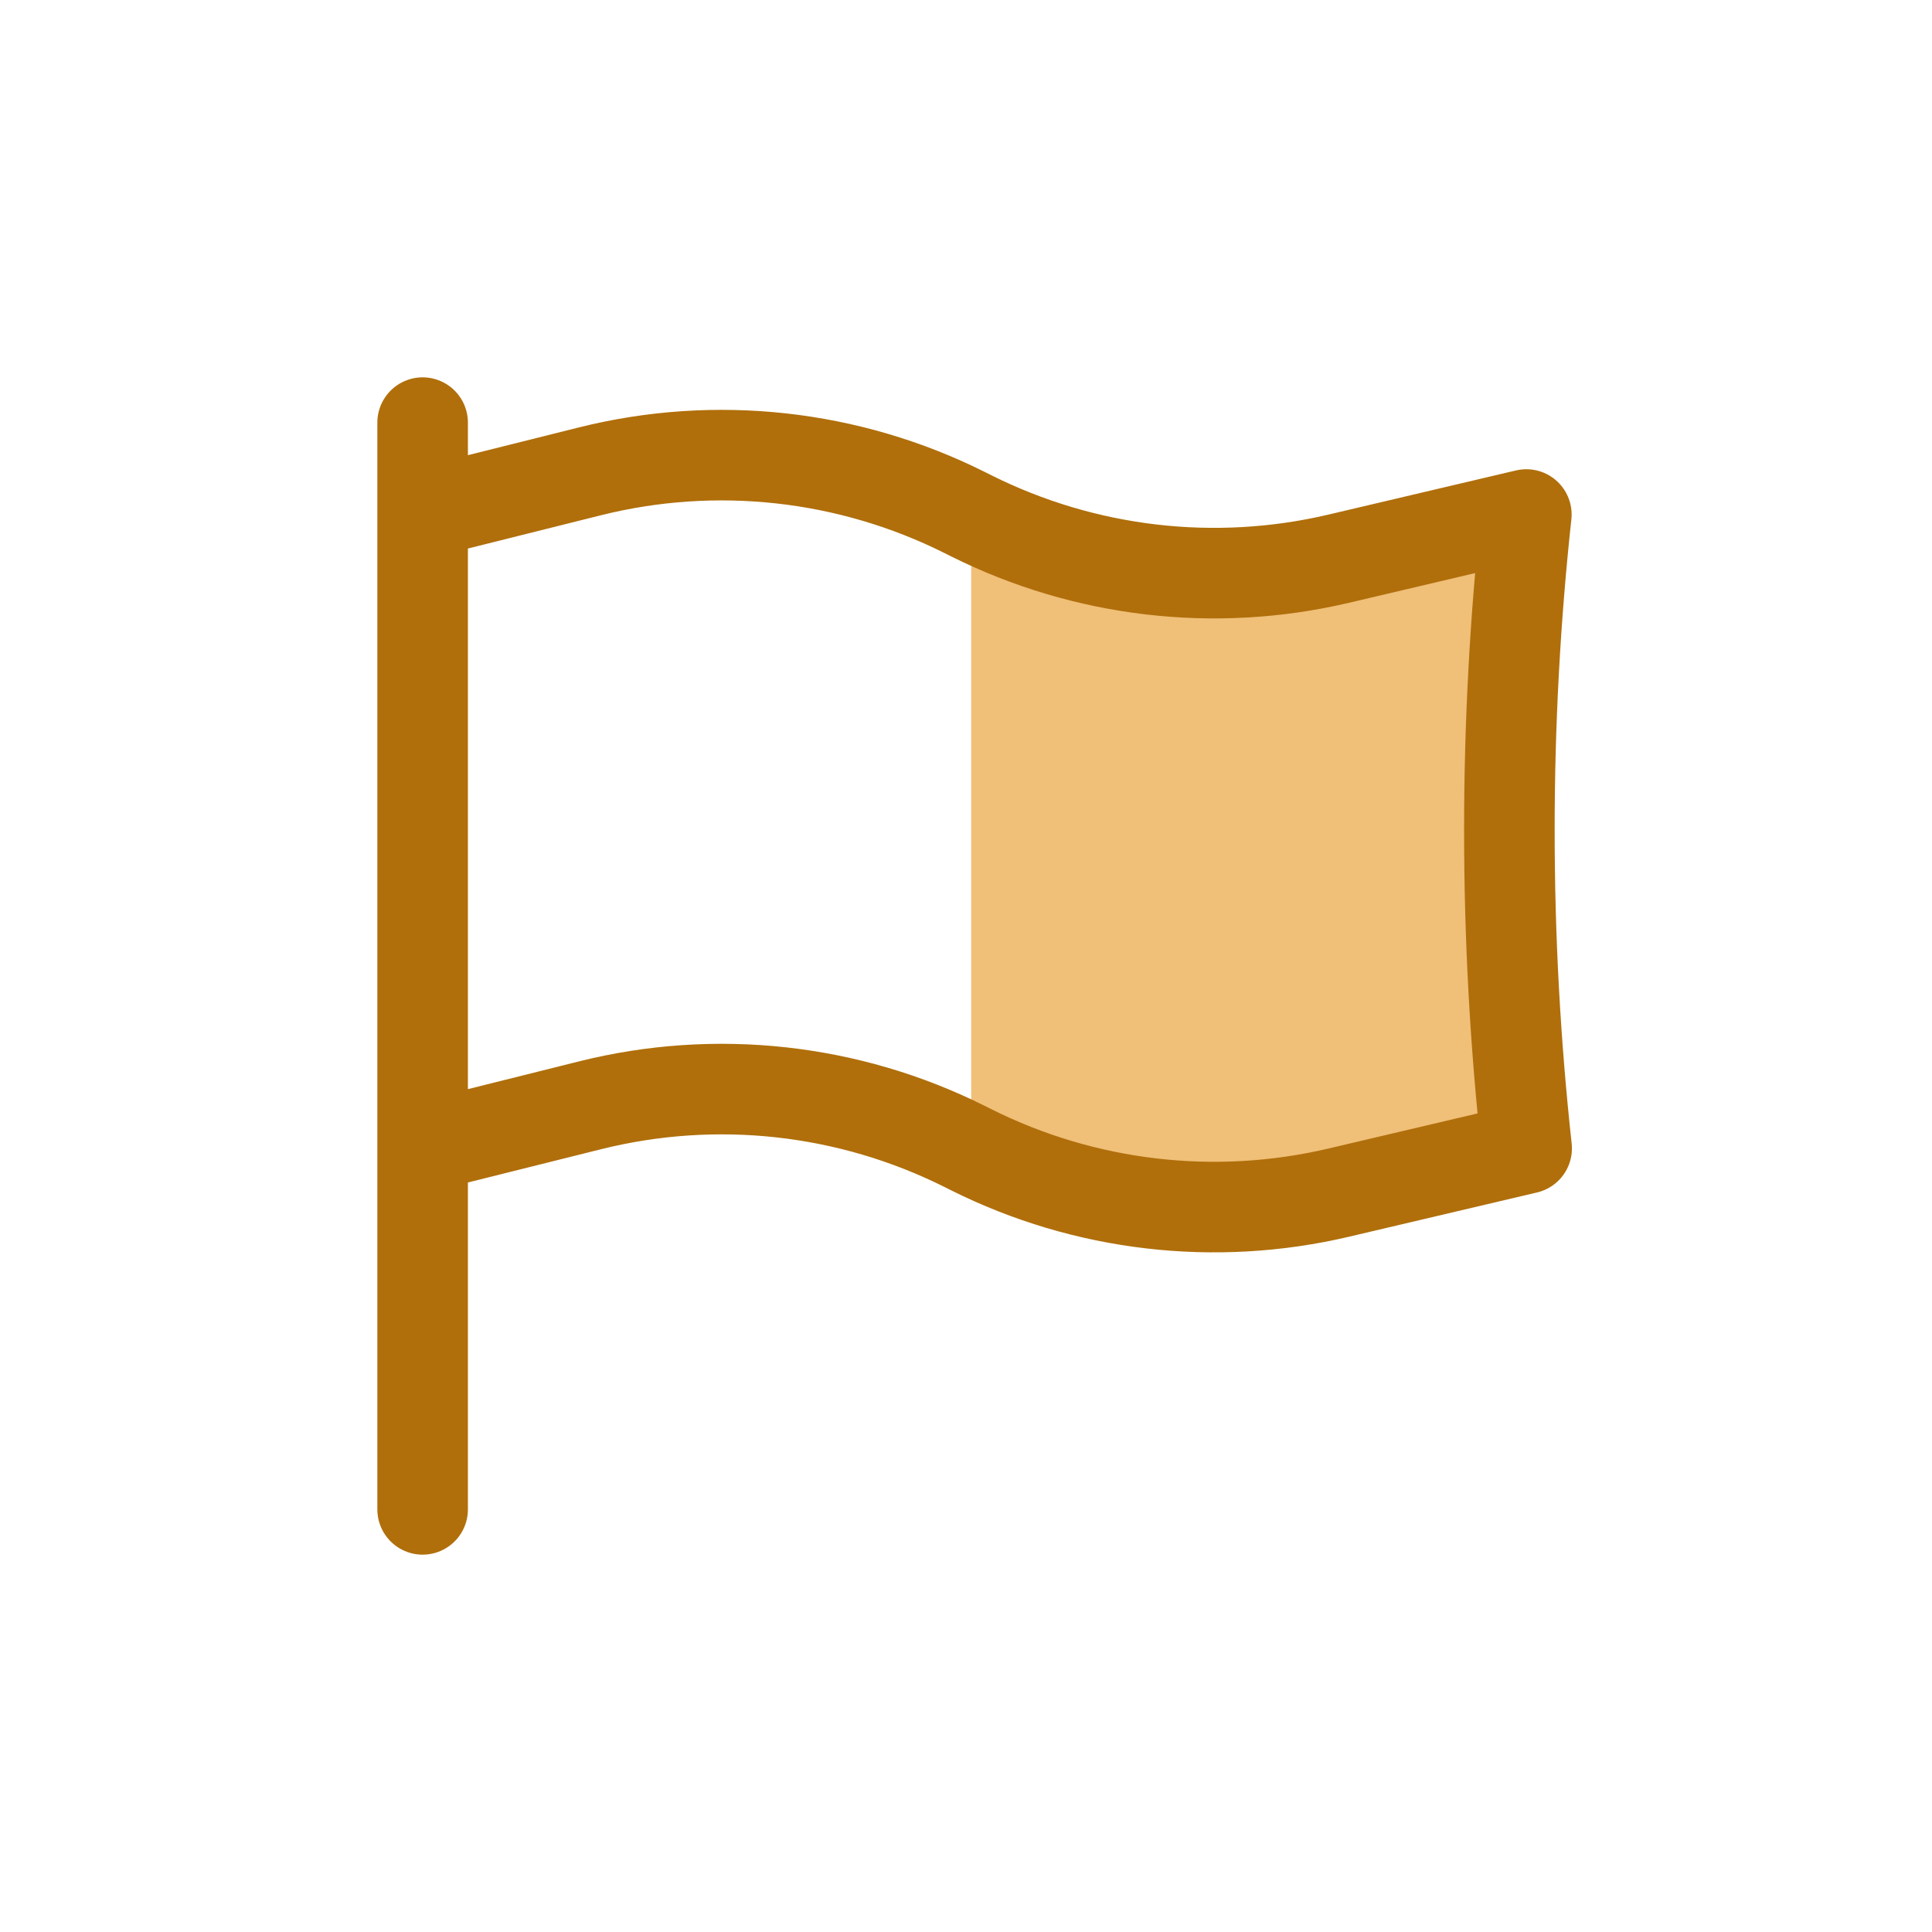 <svg width="32" height="32" viewBox="0 0 32 32" fill="none" xmlns="http://www.w3.org/2000/svg">
<g id="heroicons-colorful/flag">
<path id="Vector" d="M22.172 9.253C20.123 9.735 17.969 9.484 16.086 8.542V19.042C17.969 19.984 20.123 20.235 22.172 19.753L25.286 19.02C25.097 17.289 25 15.531 25 13.749C25 11.983 25.096 10.239 25.282 8.521L22.172 9.253Z" fill="#F0BF78"/>
<path id="Vector_2" d="M7 7V8.5M7 25V19M7 19L9.77 18.308C11.854 17.786 14.056 18.028 15.978 18.989L16.086 19.043C17.969 19.984 20.122 20.236 22.172 19.754L25.286 19.021C25.097 17.29 25 15.531 25 13.75C25 11.983 25.095 10.239 25.281 8.522L22.172 9.254C20.122 9.736 17.969 9.484 16.086 8.543L15.978 8.489C14.056 7.528 11.854 7.286 9.77 7.807L7 8.5M7 19V8.5" stroke="#B06F0B" stroke-width="1.5" stroke-linecap="round" stroke-linejoin="round"/>
</g>
</svg>
